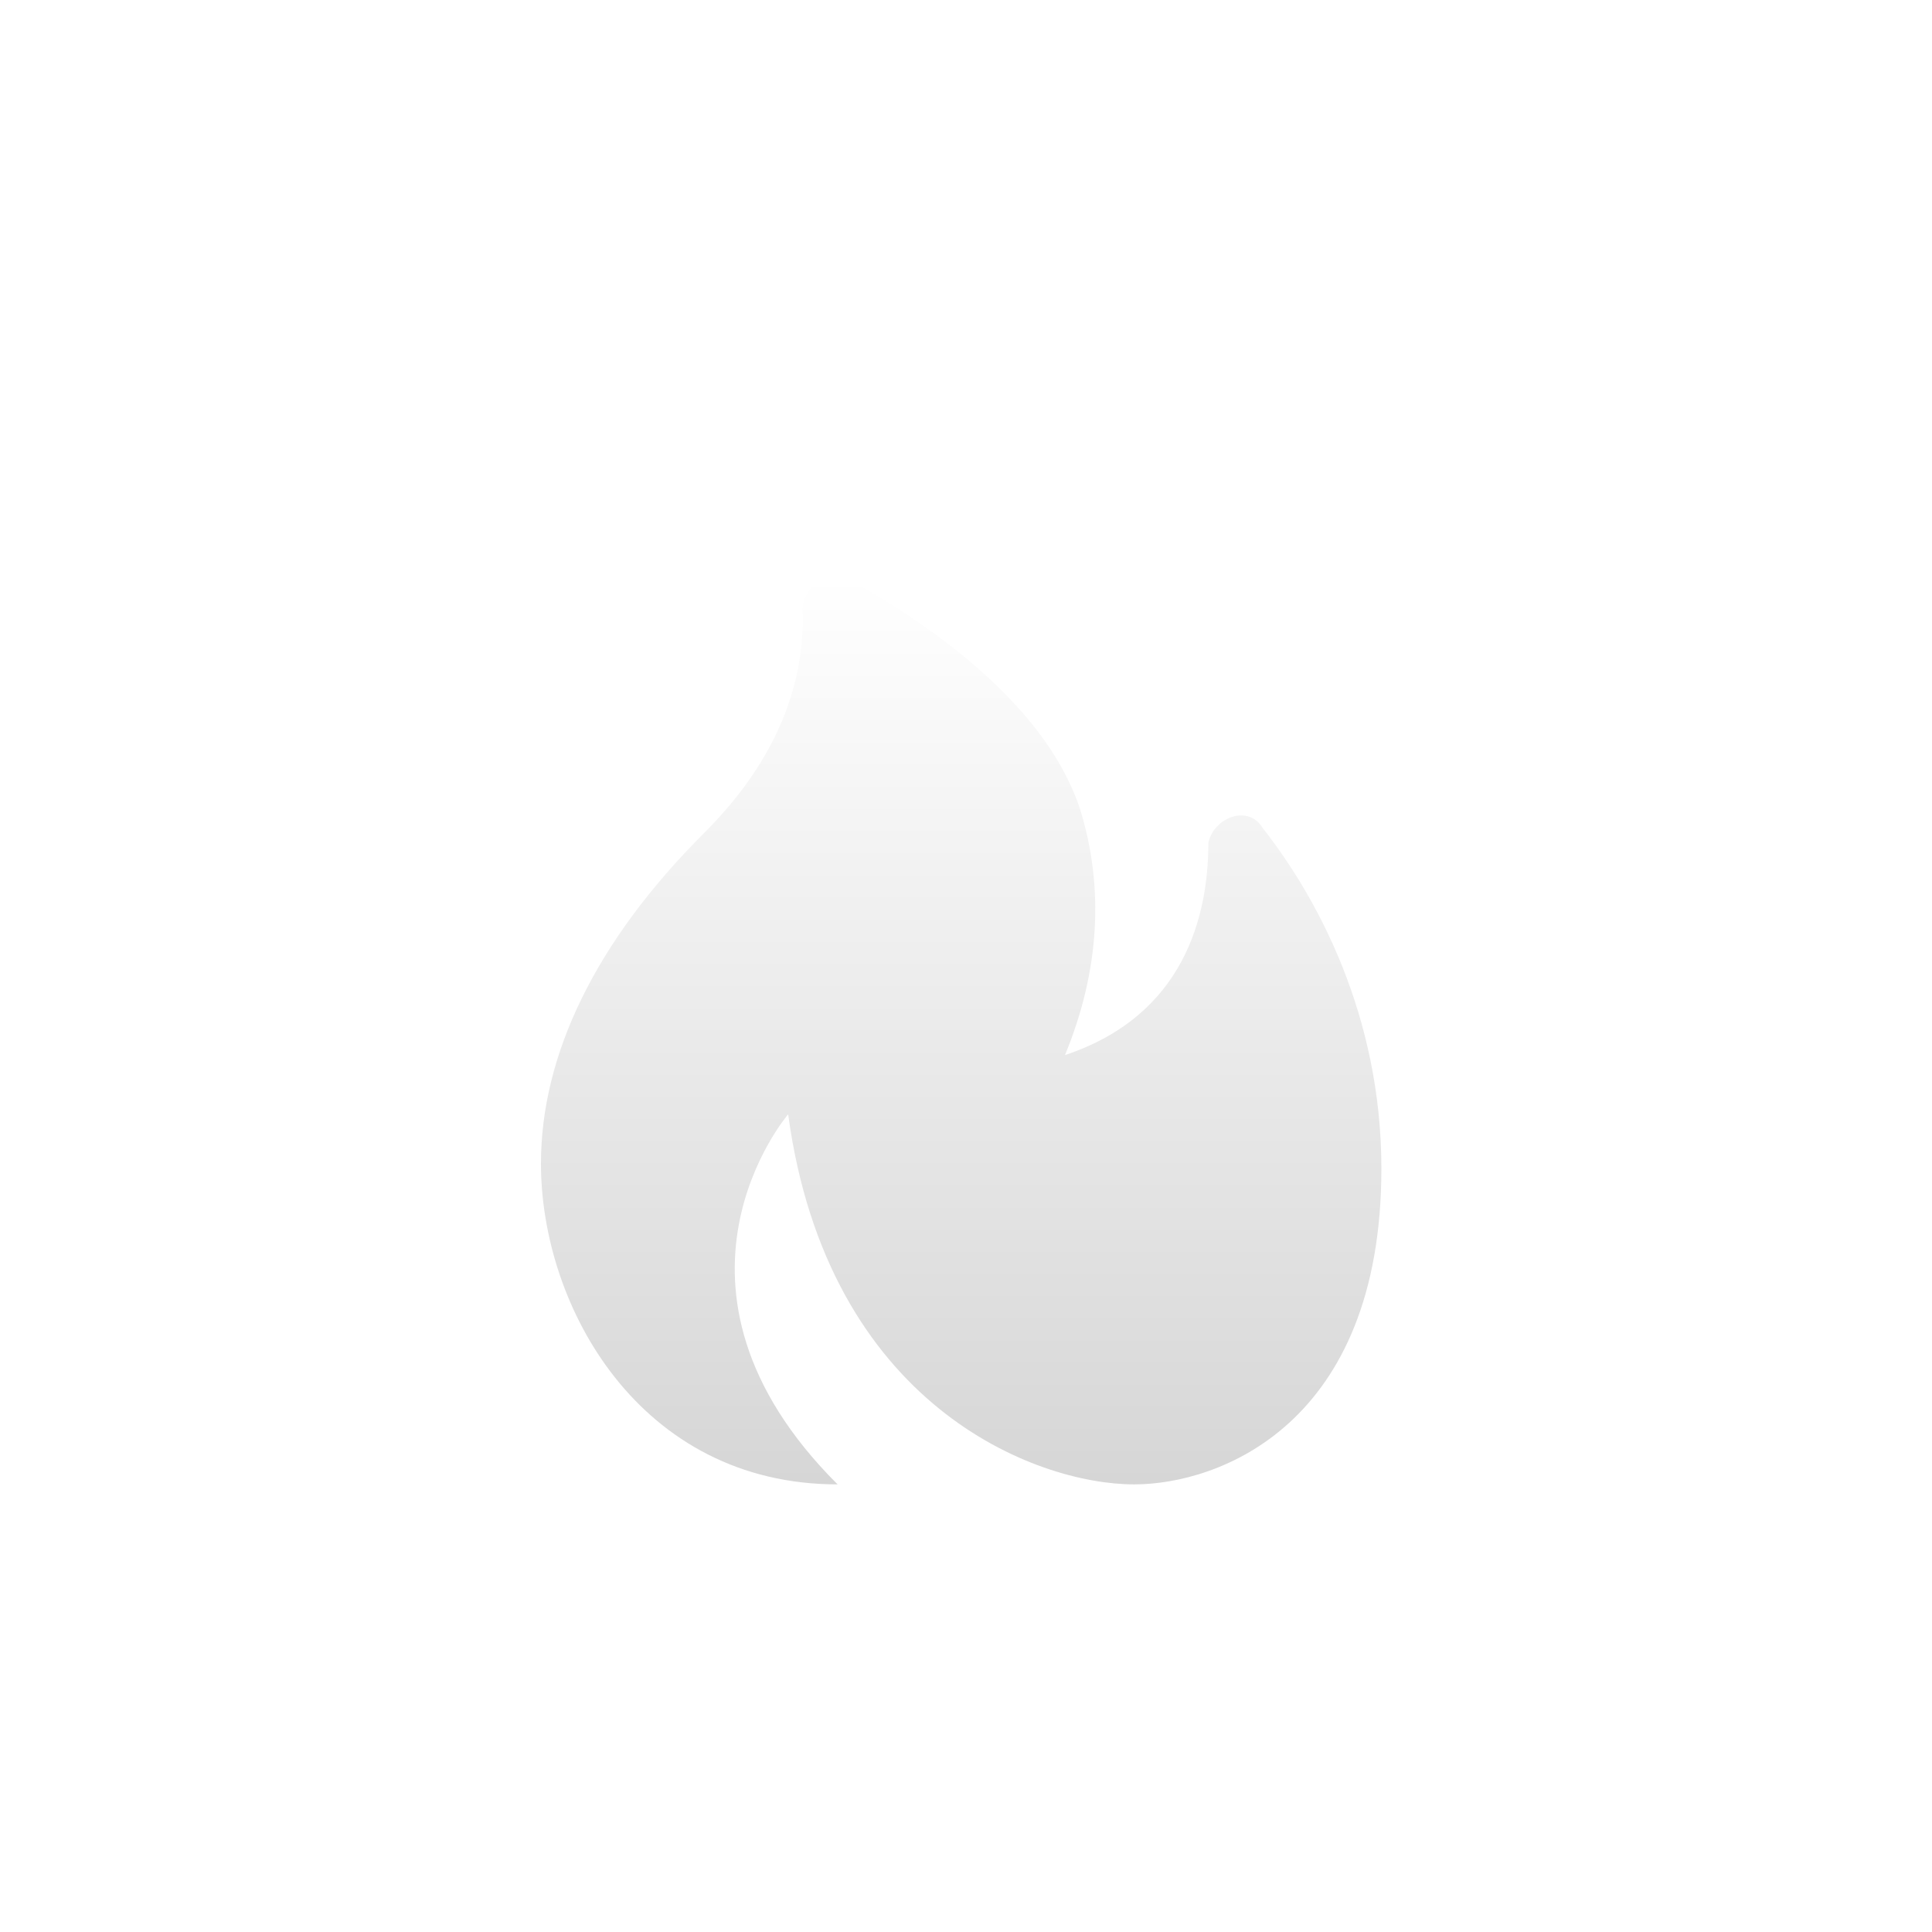 <svg width="200" height="200" viewBox="0 0 200 200" fill="none" xmlns="http://www.w3.org/2000/svg">
<g filter="url(#filter0_dii_265_5)">
<path d="M125.088 80.594C125.088 88.256 122.529 98.473 110.247 102.559C113.829 93.875 114.341 85.192 111.782 77.019C108.2 66.291 96.429 58.118 88.241 53.521C86.194 51.989 82.612 54.032 83.124 57.097C83.124 62.716 81.588 70.889 72.888 79.573C61.629 90.811 56 102.559 56 113.797C56 128.611 66.235 147 86.706 147C66.235 126.567 81.588 108.689 81.588 108.689C85.682 138.827 107.176 147 117.412 147C126.112 147 143 140.87 143 114.308C143 98.473 136.347 86.213 130.718 79.062C129.182 76.508 125.6 78.04 125.088 80.594Z" fill="url(#paint0_linear_265_5)"/>
</g>
<defs>
<filter id="filter0_dii_265_5" x="42.675" y="46.337" width="113.65" height="120.65" filterUnits="userSpaceOnUse" color-interpolation-filters="sRGB">
<feFlood flood-opacity="0" result="BackgroundImageFix"/>
<feColorMatrix in="SourceAlpha" type="matrix" values="0 0 0 0 0 0 0 0 0 0 0 0 0 0 0 0 0 0 127 0" result="hardAlpha"/>
<feOffset dy="6.663"/>
<feGaussianBlur stdDeviation="6.663"/>
<feColorMatrix type="matrix" values="0 0 0 0 0.2 0 0 0 0 0.2 0 0 0 0 0.2 0 0 0 0.25 0"/>
<feBlend mode="normal" in2="BackgroundImageFix" result="effect1_dropShadow_265_5"/>
<feBlend mode="normal" in="SourceGraphic" in2="effect1_dropShadow_265_5" result="shape"/>
<feColorMatrix in="SourceAlpha" type="matrix" values="0 0 0 0 0 0 0 0 0 0 0 0 0 0 0 0 0 0 127 0" result="hardAlpha"/>
<feOffset dy="2.221"/>
<feGaussianBlur stdDeviation="1.11"/>
<feComposite in2="hardAlpha" operator="arithmetic" k2="-1" k3="1"/>
<feColorMatrix type="matrix" values="0 0 0 0 1 0 0 0 0 1 0 0 0 0 1 0 0 0 1 0"/>
<feBlend mode="normal" in2="shape" result="effect2_innerShadow_265_5"/>
<feColorMatrix in="SourceAlpha" type="matrix" values="0 0 0 0 0 0 0 0 0 0 0 0 0 0 0 0 0 0 127 0" result="hardAlpha"/>
<feOffset dy="-2.221"/>
<feGaussianBlur stdDeviation="1.11"/>
<feComposite in2="hardAlpha" operator="arithmetic" k2="-1" k3="1"/>
<feColorMatrix type="matrix" values="0 0 0 0 0.8 0 0 0 0 0.8 0 0 0 0 0.8 0 0 0 1 0"/>
<feBlend mode="normal" in2="effect2_innerShadow_265_5" result="effect3_innerShadow_265_5"/>
</filter>
<linearGradient id="paint0_linear_265_5" x1="99.5" y1="53" x2="99.5" y2="147" gradientUnits="userSpaceOnUse">
<stop stop-color="white"/>
<stop offset="1" stop-color="#D6D6D6"/>
</linearGradient>
</defs>
</svg>
